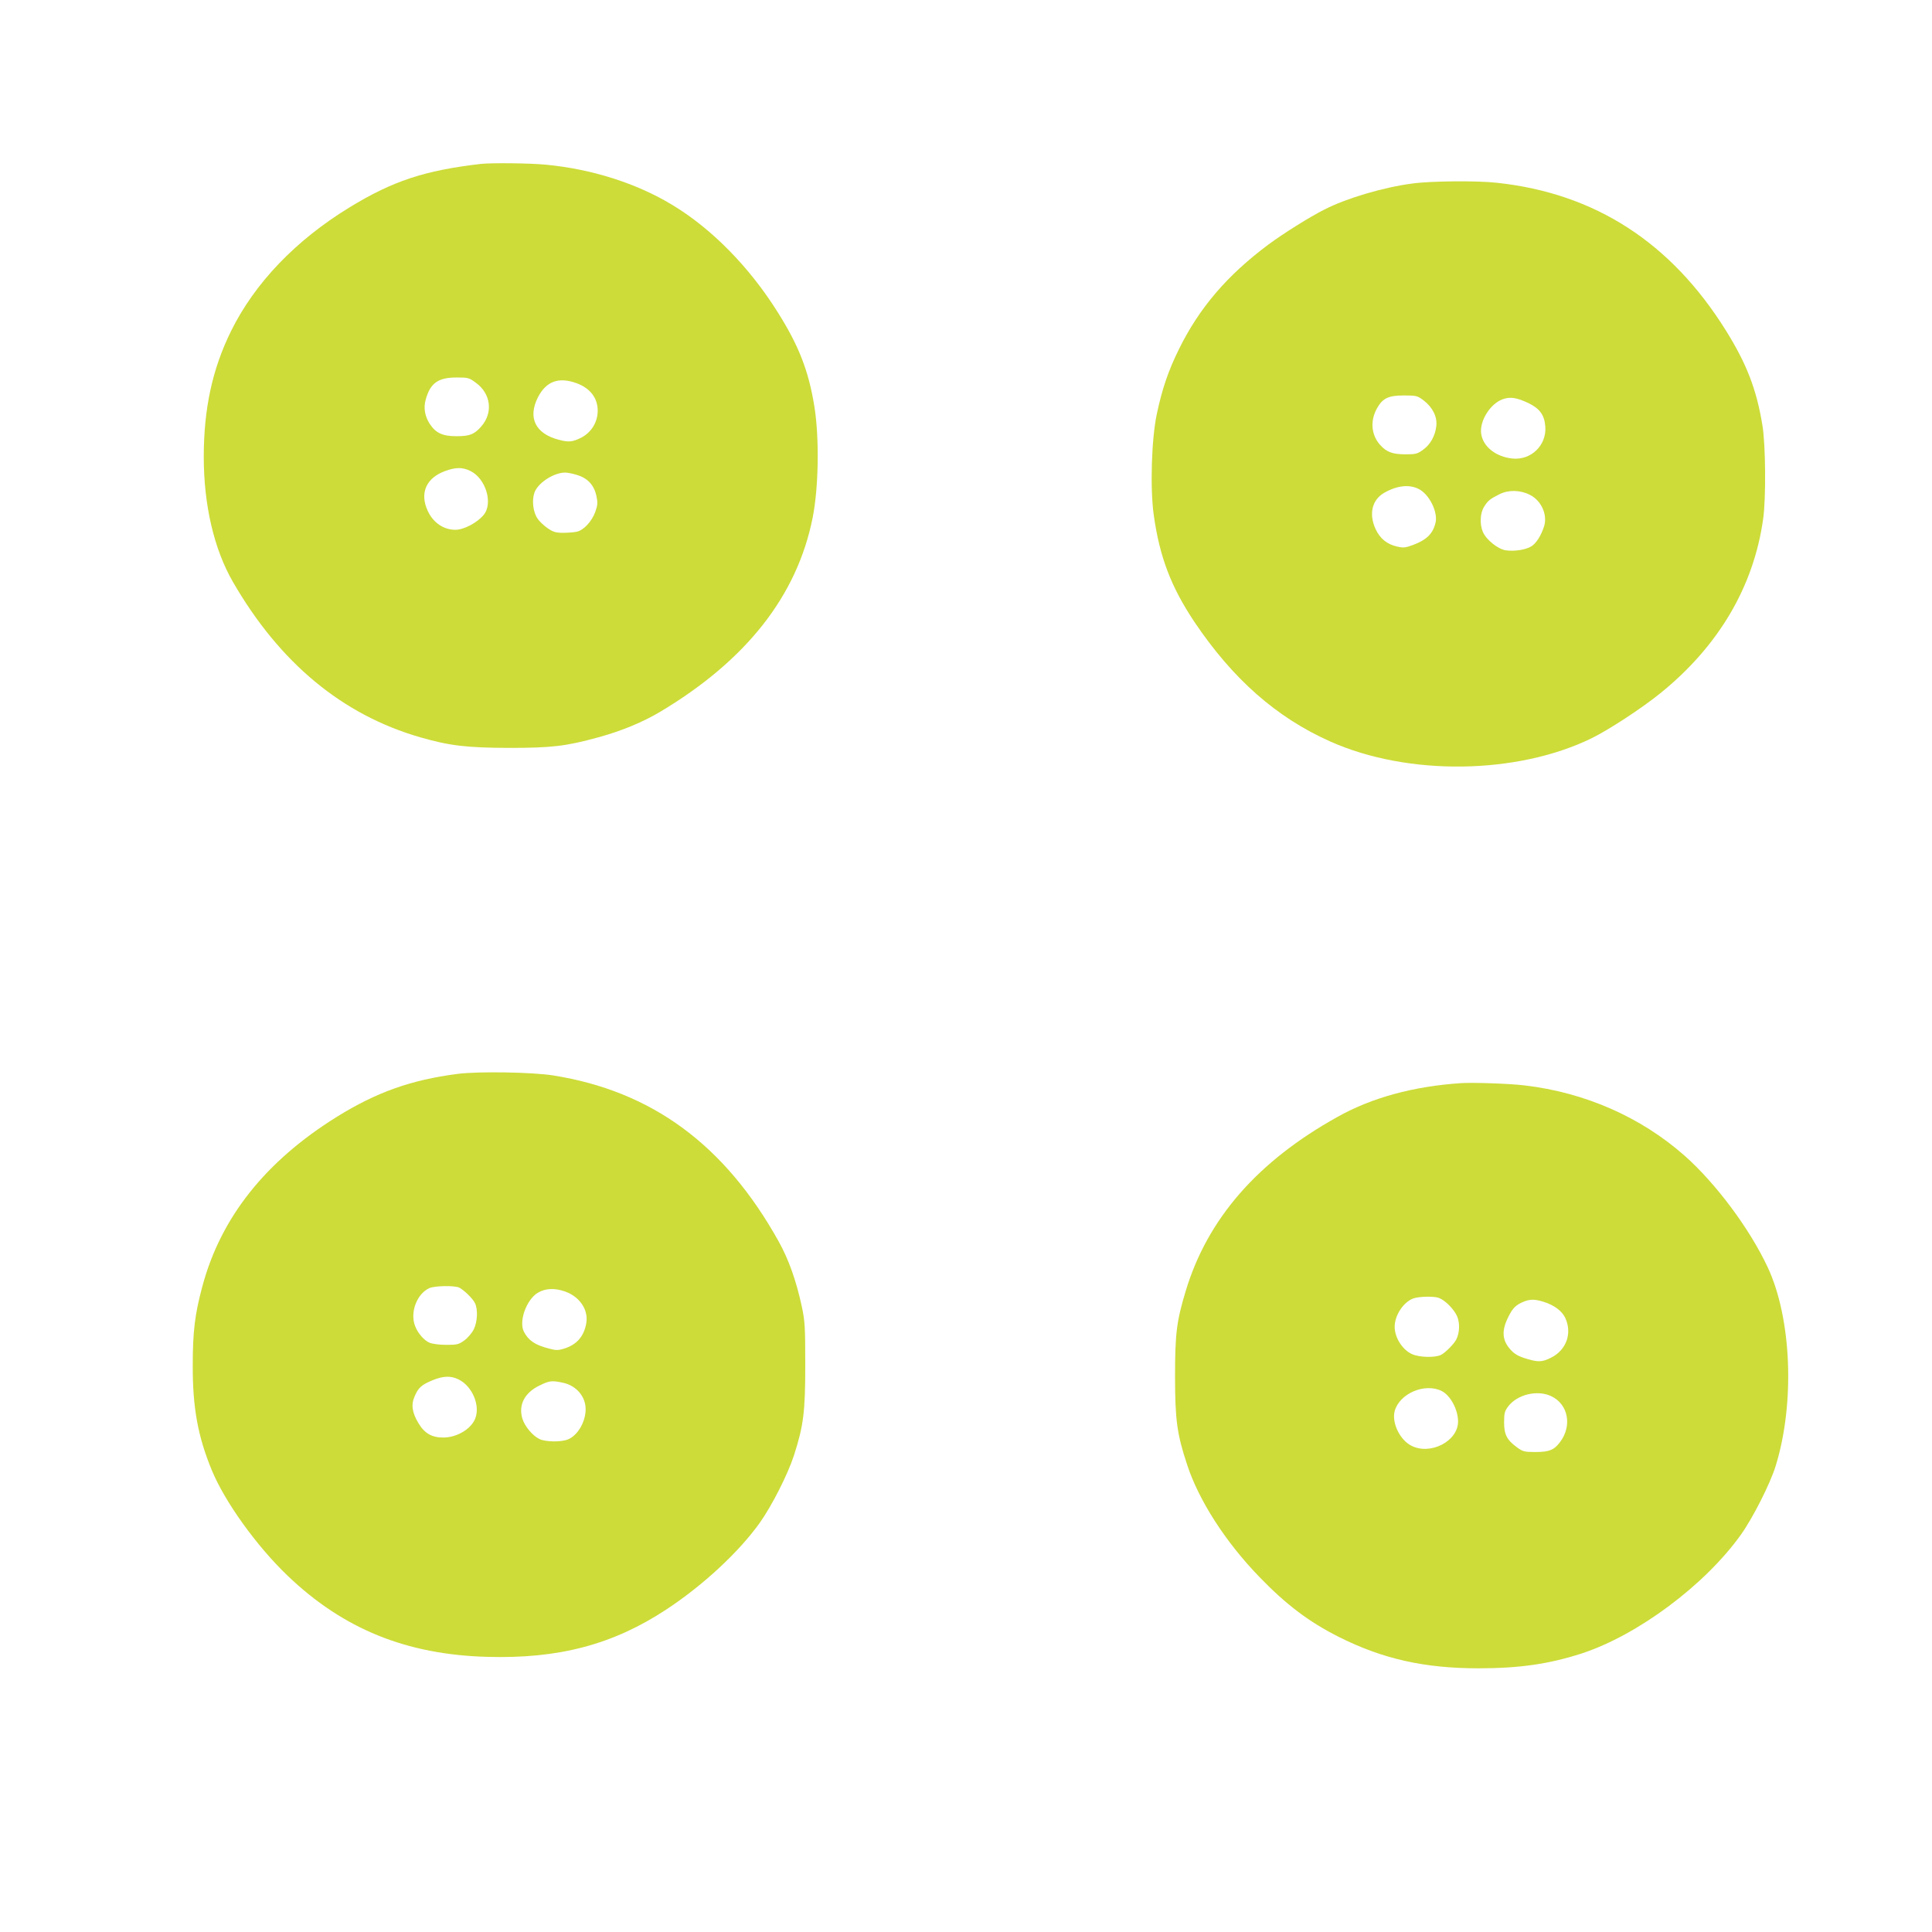 <?xml version="1.0" standalone="no"?>
<!DOCTYPE svg PUBLIC "-//W3C//DTD SVG 20010904//EN"
 "http://www.w3.org/TR/2001/REC-SVG-20010904/DTD/svg10.dtd">
<svg version="1.0" xmlns="http://www.w3.org/2000/svg"
 width="1280pt" height="1280pt" viewBox="0 0 1280 1280"
 preserveAspectRatio="xMidYMid meet">
<g transform="translate(0,1280) scale(0.1,-0.1)"
fill="#cddc39" stroke="none">
<path d="M3185 11714 c-371 -43 -584 -113 -871 -289 -356 -218 -627 -501 -784
-820 -123 -250 -180 -512 -180 -832 0 -320 68 -611 193 -828 310 -537 725
-881 1242 -1030 194 -56 308 -69 585 -70 286 0 379 11 594 70 156 43 291 99
408 168 573 342 909 770 1012 1287 40 201 45 532 11 740 -38 234 -103 401
-244 624 -187 298 -438 553 -698 709 -236 143 -533 237 -837 266 -101 10 -360
13 -431 5z m-32 -1450 c100 -73 115 -199 35 -290 -46 -52 -76 -64 -164 -64
-92 0 -137 21 -177 82 -32 50 -42 104 -27 159 30 110 81 148 205 148 76 0 82
-1 128 -35z m670 -4 c88 -33 137 -98 137 -181 0 -76 -43 -145 -110 -179 -56
-28 -83 -31 -146 -14 -157 40 -209 146 -140 282 55 107 139 137 259 92z m-707
-580 c103 -50 153 -217 87 -293 -44 -52 -131 -97 -186 -97 -78 0 -147 47 -183
125 -55 118 -11 219 117 265 70 25 113 25 165 0z m705 -26 c71 -21 114 -66
130 -138 10 -47 9 -61 -7 -107 -23 -64 -78 -123 -124 -132 -18 -4 -58 -7 -90
-7 -46 0 -65 5 -101 30 -24 16 -55 45 -68 65 -29 42 -38 118 -21 169 20 63
124 133 201 135 14 1 50 -6 80 -15z"/>
<path d="M9356 11584 c-191 -25 -437 -98 -581 -172 -99 -50 -268 -156 -370
-231 -274 -204 -460 -421 -595 -696 -69 -140 -111 -262 -146 -429 -35 -165
-45 -491 -20 -669 39 -278 115 -476 269 -707 255 -379 543 -633 899 -792 514
-230 1237 -221 1733 21 114 56 330 197 455 298 385 311 618 705 681 1153 20
137 17 497 -5 625 -39 237 -104 404 -240 623 -364 585 -868 911 -1518 981
-132 15 -441 12 -562 -5z m76 -1437 c59 -45 91 -108 84 -169 -7 -65 -39 -123
-88 -158 -37 -27 -49 -30 -115 -30 -88 0 -127 15 -170 63 -59 67 -66 160 -20
242 38 67 75 85 178 85 83 0 90 -2 131 -33z m695 -18 c74 -36 105 -78 111
-154 10 -124 -93 -225 -217 -213 -110 11 -197 79 -208 166 -11 84 61 198 143
227 49 18 93 11 171 -26z m-727 -569 c69 -35 127 -151 111 -222 -17 -73 -58
-114 -148 -148 -51 -19 -64 -21 -107 -11 -67 15 -113 53 -142 115 -46 99 -25
193 55 240 85 49 167 59 231 26z m737 -39 c75 -38 117 -132 93 -208 -20 -62
-52 -113 -85 -133 -38 -23 -112 -34 -169 -26 -52 8 -131 71 -152 123 -21 49
-18 122 7 163 26 43 40 54 104 86 60 30 138 28 202 -5z"/>
<path d="M3030 5685 c-307 -40 -535 -121 -798 -284 -474 -295 -770 -668 -892
-1126 -49 -182 -63 -298 -63 -520 -1 -281 34 -472 126 -695 86 -209 296 -502
503 -700 368 -352 785 -522 1320 -537 475 -14 835 81 1189 314 243 160 479
379 618 573 81 114 186 321 227 447 64 199 75 289 75 598 0 256 -2 290 -23
390 -37 171 -86 309 -153 430 -357 641 -840 996 -1494 1100 -139 22 -499 28
-635 10z m13 -1416 c32 -17 87 -70 103 -101 21 -40 18 -124 -7 -175 -11 -23
-39 -56 -62 -73 -37 -27 -48 -30 -119 -30 -45 0 -93 6 -112 14 -36 15 -78 63
-96 111 -35 90 12 214 95 251 37 16 168 18 198 3z m702 -26 c97 -35 155 -122
139 -211 -16 -88 -64 -142 -150 -168 -37 -11 -52 -11 -99 2 -90 23 -134 53
-164 111 -35 68 16 212 92 258 51 30 111 33 182 8z m-705 -583 c89 -45 142
-170 109 -257 -26 -69 -120 -126 -209 -127 -77 -1 -126 26 -167 94 -43 71 -51
125 -25 181 24 56 46 75 119 105 71 29 122 30 173 4z m690 -21 c88 -19 150
-91 150 -175 0 -84 -52 -173 -116 -200 -46 -19 -148 -18 -190 2 -47 23 -99 86
-114 138 -25 89 15 167 111 215 69 34 84 36 159 20z"/>
<path d="M9680 5624 c-315 -21 -592 -96 -821 -225 -528 -294 -859 -674 -1003
-1151 -61 -202 -71 -283 -71 -568 0 -286 13 -382 80 -584 77 -236 254 -512
480 -745 176 -182 328 -297 525 -396 291 -146 567 -208 925 -208 270 0 466 28
683 98 371 121 816 452 1055 786 79 110 195 339 231 456 129 416 106 980 -53
1318 -120 256 -344 556 -551 739 -289 255 -659 418 -1060 465 -98 12 -340 20
-420 15z m-147 -1423 c42 -16 99 -74 120 -120 20 -45 18 -111 -5 -156 -16 -30
-70 -85 -100 -101 -39 -20 -144 -18 -194 5 -63 29 -114 109 -114 181 0 76 59
165 125 188 38 13 136 15 168 3z m691 -25 c72 -22 125 -61 147 -109 46 -102 6
-212 -95 -262 -60 -30 -85 -31 -169 -5 -49 15 -74 30 -100 59 -56 62 -60 127
-12 220 27 54 48 75 95 95 44 19 75 20 134 2z m-672 -592 c58 -30 108 -123
108 -202 0 -131 -184 -225 -310 -160 -76 39 -130 152 -110 229 32 117 200 189
312 133z m723 -33 c115 -52 143 -198 60 -306 -39 -52 -72 -65 -163 -65 -71 0
-83 3 -119 29 -69 50 -88 86 -88 167 0 61 4 75 27 106 60 79 192 111 283 69z"/>
</g>
</svg>
